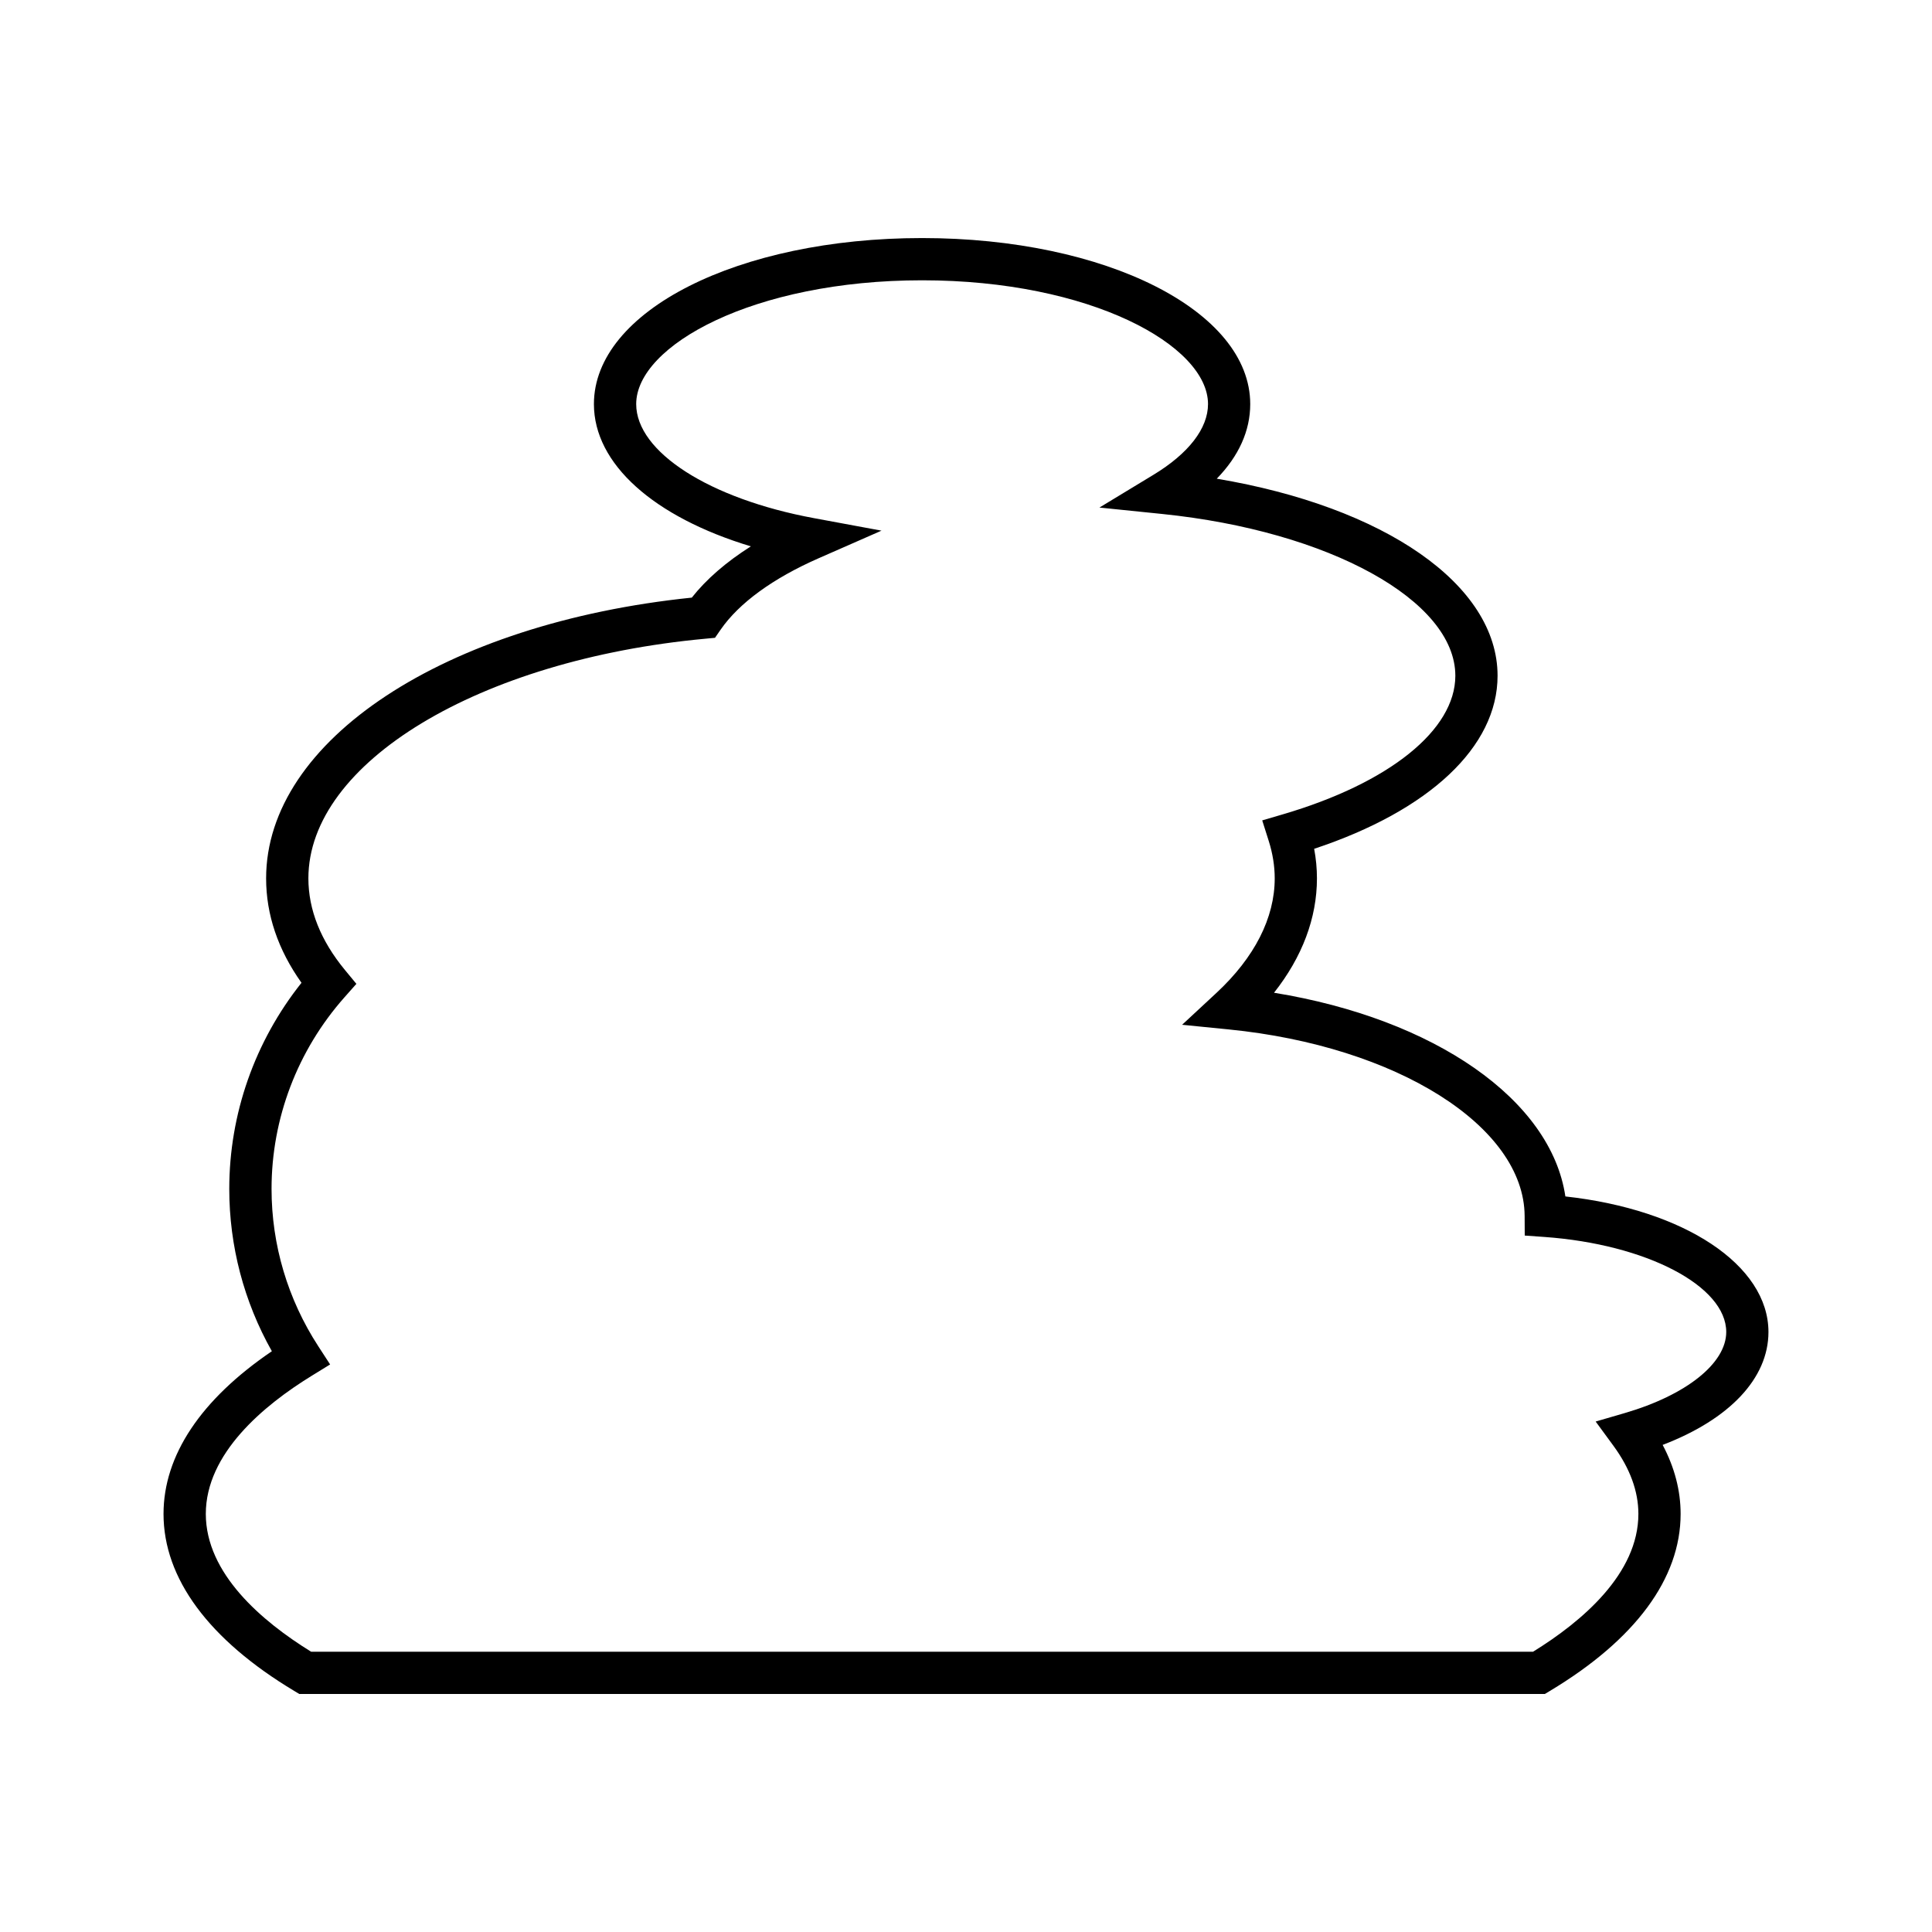 <?xml version="1.0" encoding="UTF-8"?>
<!-- Uploaded to: ICON Repo, www.iconrepo.com, Generator: ICON Repo Mixer Tools -->
<svg fill="#000000" width="800px" height="800px" version="1.1" viewBox="144 144 512 512" xmlns="http://www.w3.org/2000/svg">
 <path d="m558.84 461.07c-3.781-25.59-34.605-47.059-77.211-53.984 7.477-9.469 11.375-19.789 11.375-30.312 0-2.598-0.246-5.215-0.738-7.832 30.547-10.125 48.605-27.051 48.605-45.859 0-24.168-29.98-44.762-74.414-52.223 5.84-6.004 8.867-12.699 8.867-19.773 0-24.672-38.203-44-86.965-44s-86.965 19.332-86.965 44c0 15.887 15.898 29.941 41.59 37.703-6.512 4.121-11.797 8.703-15.652 13.586-65.523 6.746-112.81 37.82-112.81 74.402 0 9.617 3.148 18.902 9.375 27.672-12.371 15.543-19.141 34.762-19.141 54.625 0 15.121 3.887 29.883 11.289 43.016-18.812 12.781-28.711 27.605-28.711 43.117 0 17.09 11.984 33.312 34.66 46.922l1.328 0.797h330.07l1.328-0.797c22.676-13.605 34.66-29.832 34.66-46.922 0-6.195-1.598-12.32-4.762-18.293 17.695-6.758 28.039-17.645 28.039-29.918 0-17.758-22.352-32.469-53.816-35.926zm15.695 57.418-7.668 2.234 4.723 6.445c4.379 5.981 6.598 12.047 6.598 18.035 0 15.82-14.875 28.469-27.914 36.523h-323.82c-13.039-8.051-27.914-20.703-27.914-36.523 0-15.984 15.258-28.723 28.055-36.598l4.887-3.008-3.125-4.812c-8.105-12.469-12.395-26.895-12.395-41.715 0-18.664 6.856-36.688 19.309-50.754l3.172-3.582-3.047-3.691c-6.418-7.785-9.672-15.953-9.672-24.273 0-30.637 45.203-57.93 105.15-63.496l2.602-0.246 1.488-2.148c4.875-7.062 13.863-13.613 25.988-18.938l16.656-7.312-17.891-3.312c-27.742-5.133-47.121-17.562-47.121-30.23 0-15.516 31.117-32.805 75.77-32.805 44.652 0 75.77 17.293 75.77 32.805 0 6.441-5.144 13.105-14.492 18.762l-14.285 8.66 16.617 1.699c44.297 4.531 77.703 22.965 77.703 42.875 0 14.379-17.512 28.449-45.691 36.719l-5.488 1.613 1.727 5.449c1.051 3.324 1.586 6.66 1.586 9.91 0 10.473-5.34 20.969-15.453 30.363l-9.09 8.441 12.348 1.23c44.57 4.434 78.289 25.688 78.426 49.445l0.027 5.184 5.172 0.367c27.043 1.926 48.227 12.988 48.227 25.191-0.004 8.285-10.57 16.723-26.93 21.492z"/>
</svg>